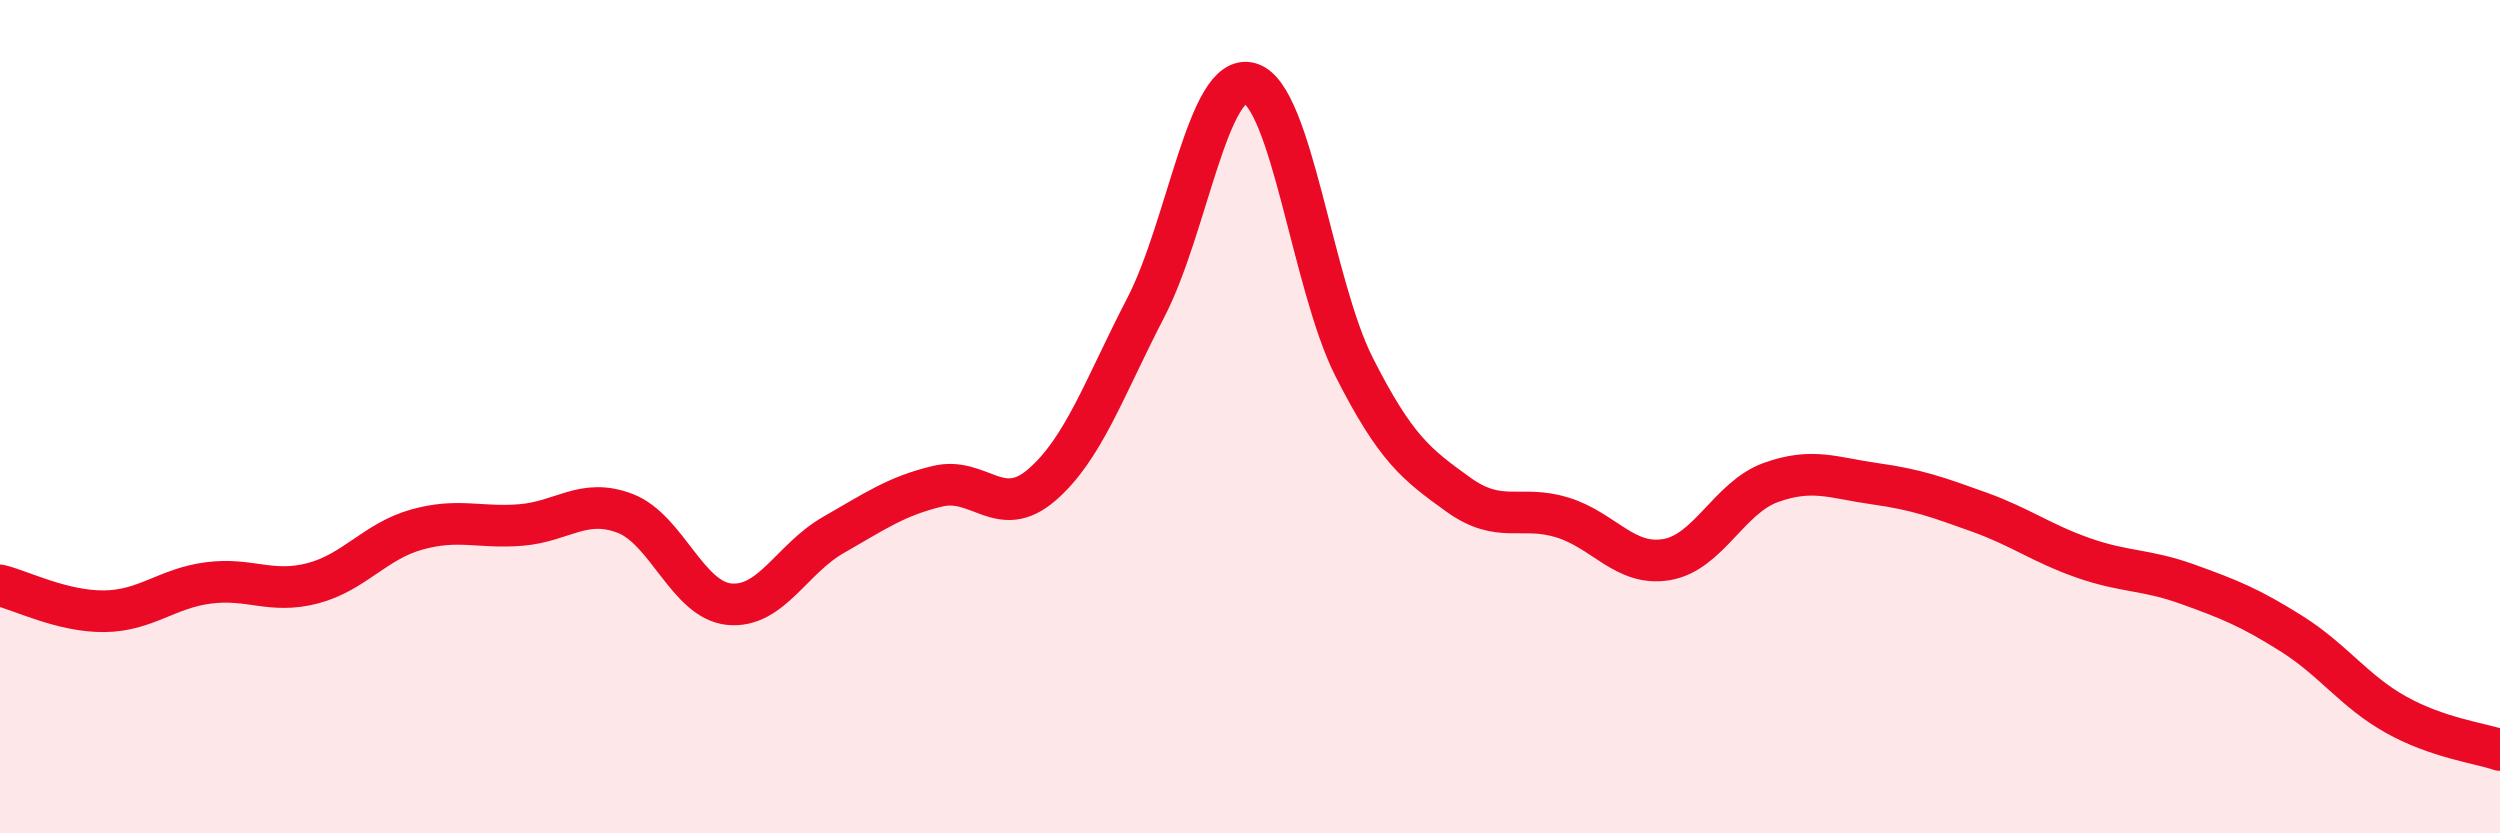
    <svg width="60" height="20" viewBox="0 0 60 20" xmlns="http://www.w3.org/2000/svg">
      <path
        d="M 0,14.05 C 0.5,14.17 1.5,14.68 2.5,14.67 C 3.5,14.66 4,14.12 5,13.99 C 6,13.86 6.5,14.26 7.5,14 C 8.5,13.74 9,12.99 10,12.71 C 11,12.43 11.5,12.68 12.5,12.6 C 13.5,12.52 14,11.94 15,12.32 C 16,12.7 16.5,14.4 17.5,14.5 C 18.5,14.6 19,13.41 20,12.84 C 21,12.27 21.5,11.91 22.5,11.67 C 23.5,11.43 24,12.5 25,11.64 C 26,10.78 26.5,9.31 27.5,7.38 C 28.5,5.45 29,1.71 30,2 C 31,2.29 31.5,6.84 32.5,8.81 C 33.5,10.78 34,11.15 35,11.87 C 36,12.59 36.5,12.11 37.5,12.42 C 38.5,12.73 39,13.6 40,13.43 C 41,13.26 41.5,11.94 42.5,11.58 C 43.5,11.22 44,11.47 45,11.61 C 46,11.75 46.5,11.93 47.5,12.29 C 48.5,12.65 49,13.04 50,13.39 C 51,13.74 51.5,13.66 52.5,14.02 C 53.5,14.38 54,14.58 55,15.21 C 56,15.84 56.5,16.59 57.5,17.15 C 58.5,17.71 59.5,17.83 60,18L60 20L0 20Z"
        fill="#EB0A25"
        opacity="0.1"
        stroke-linecap="round"
        stroke-linejoin="round"
      />
      <path
        d="M 0,14.05 C 0.5,14.17 1.5,14.68 2.5,14.67 C 3.5,14.66 4,14.12 5,13.99 C 6,13.86 6.5,14.26 7.5,14 C 8.5,13.74 9,12.99 10,12.71 C 11,12.43 11.5,12.68 12.5,12.6 C 13.5,12.52 14,11.94 15,12.32 C 16,12.7 16.5,14.4 17.5,14.5 C 18.5,14.6 19,13.41 20,12.84 C 21,12.27 21.5,11.91 22.5,11.67 C 23.5,11.43 24,12.5 25,11.64 C 26,10.78 26.5,9.31 27.5,7.38 C 28.5,5.45 29,1.71 30,2 C 31,2.29 31.5,6.84 32.5,8.81 C 33.5,10.78 34,11.15 35,11.87 C 36,12.59 36.5,12.11 37.5,12.42 C 38.5,12.73 39,13.6 40,13.43 C 41,13.26 41.5,11.94 42.5,11.58 C 43.5,11.22 44,11.47 45,11.61 C 46,11.75 46.5,11.93 47.5,12.29 C 48.5,12.65 49,13.04 50,13.39 C 51,13.74 51.5,13.66 52.5,14.02 C 53.5,14.38 54,14.58 55,15.21 C 56,15.84 56.5,16.59 57.5,17.15 C 58.5,17.71 59.5,17.83 60,18"
        stroke="#EB0A25"
        stroke-width="1"
        fill="none"
        stroke-linecap="round"
        stroke-linejoin="round"
      />
    </svg>
  